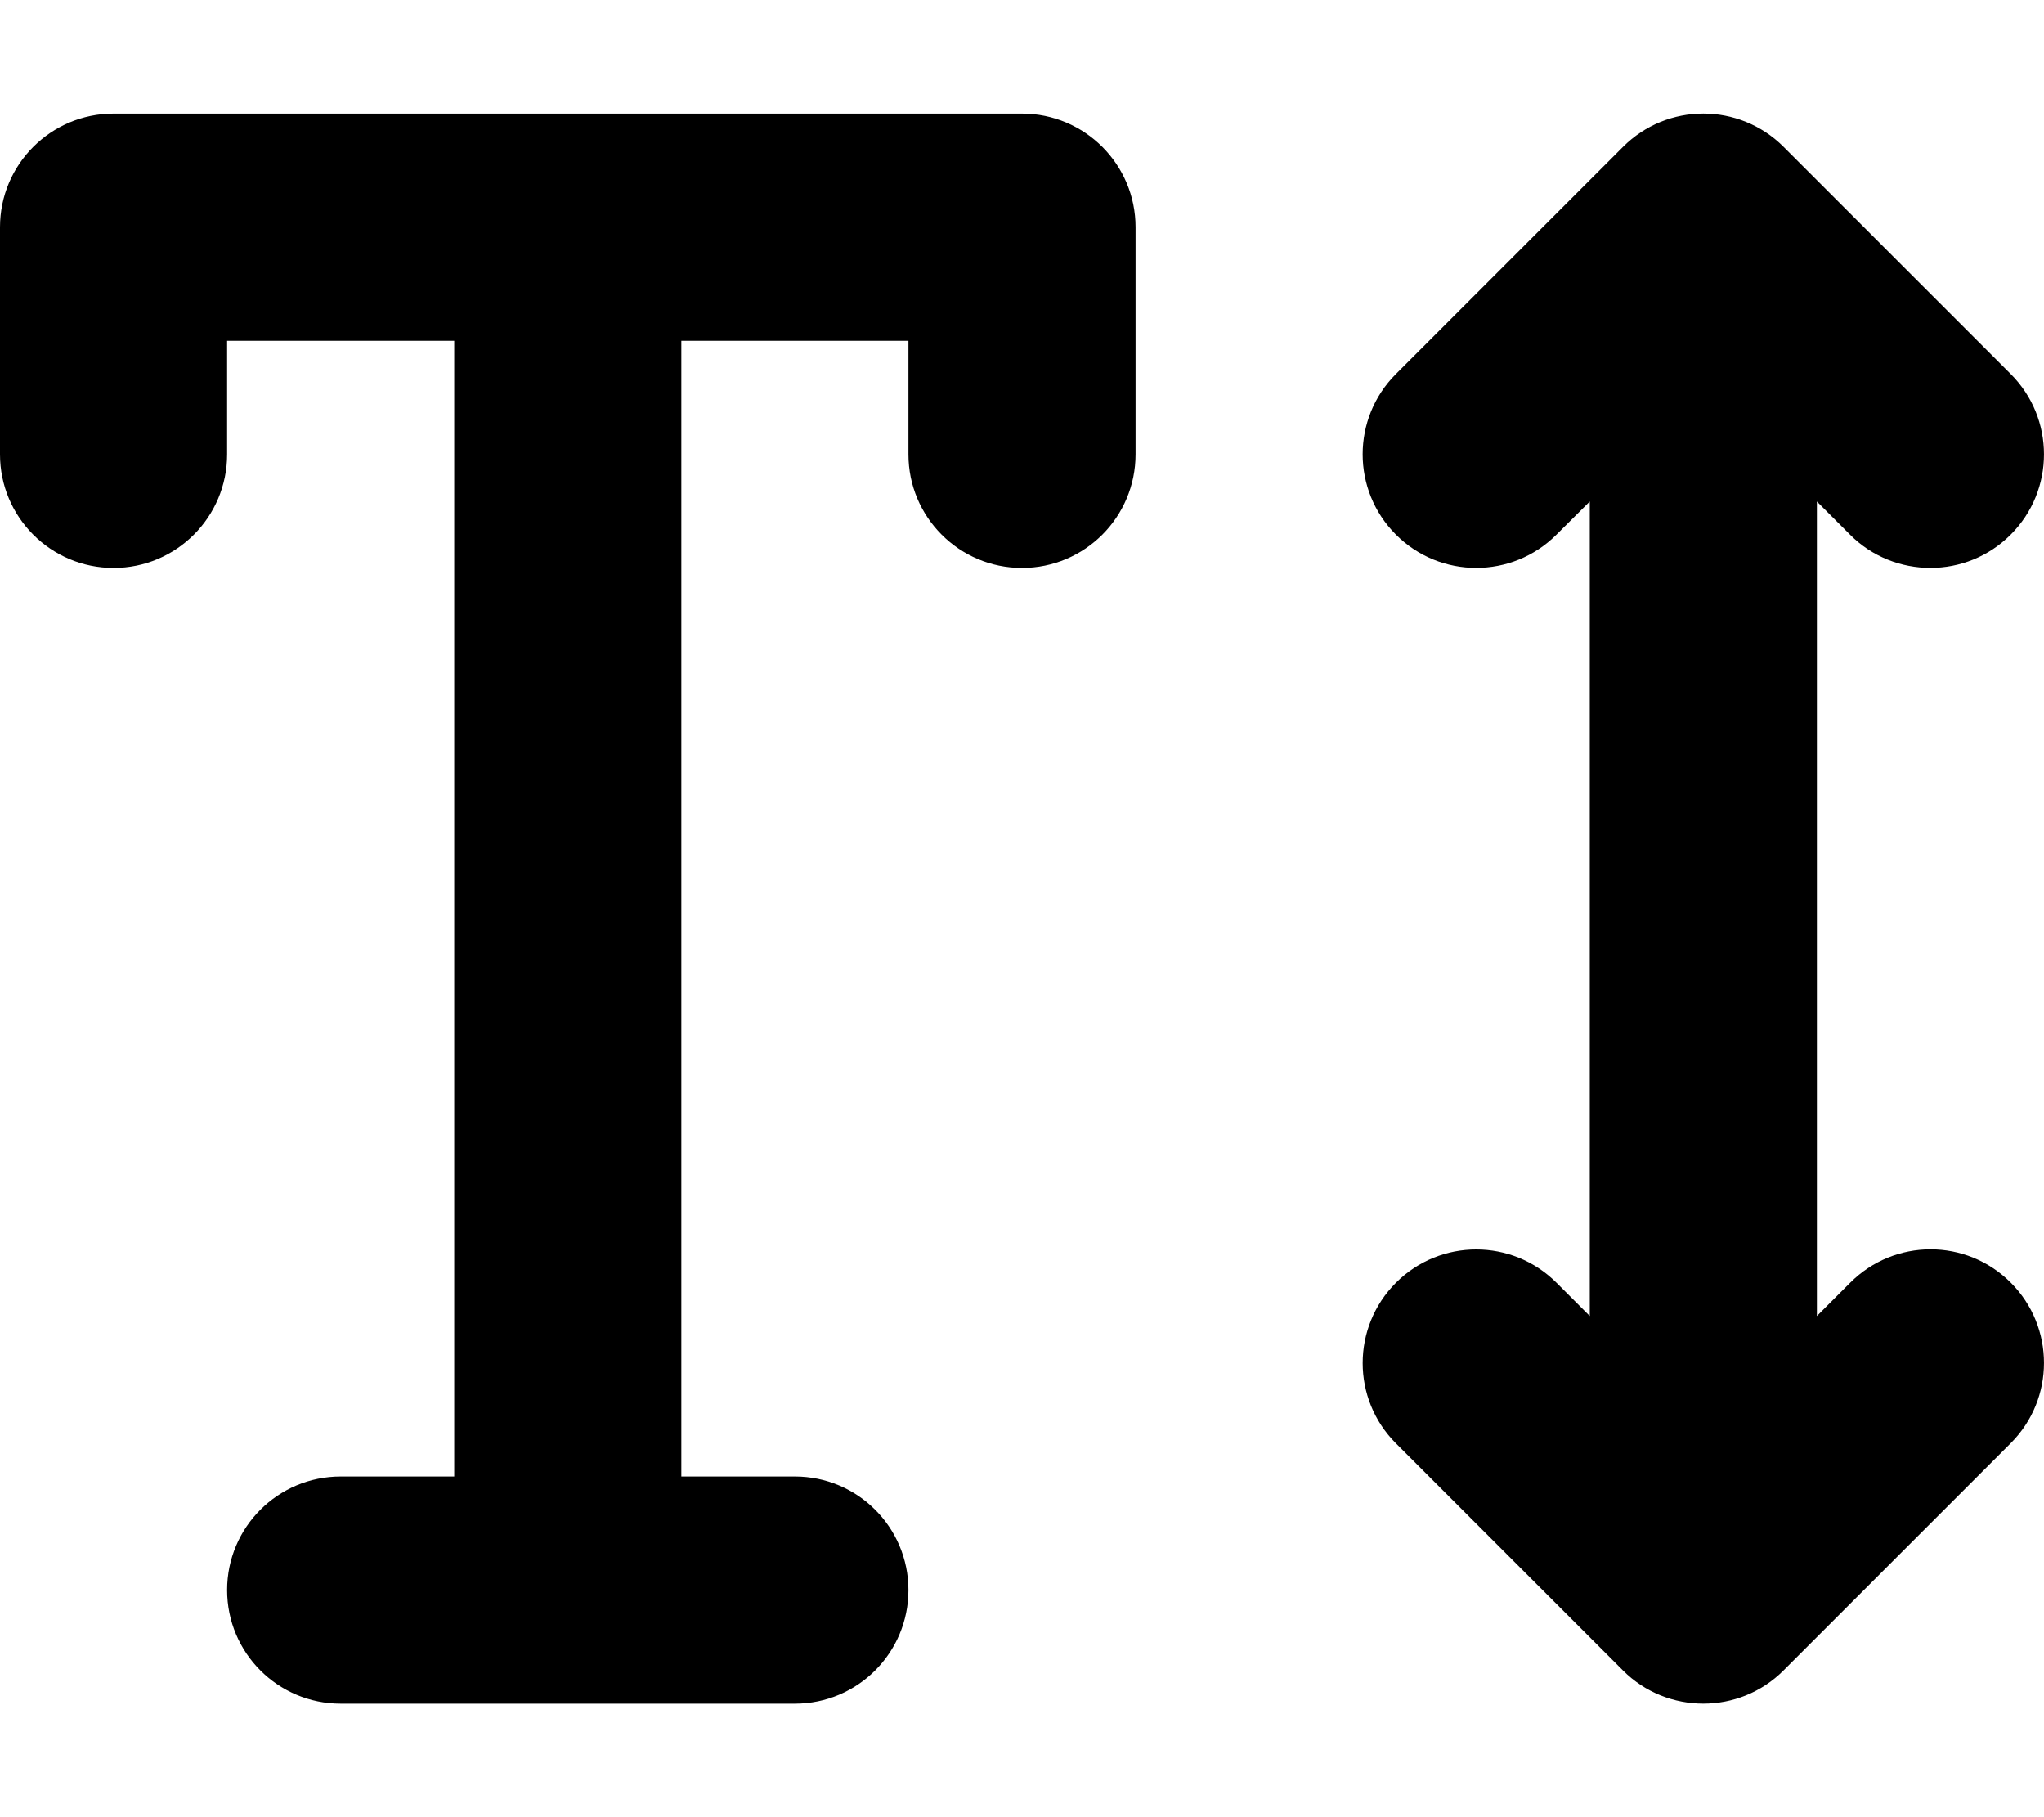 <svg xmlns="http://www.w3.org/2000/svg"
     viewBox="0 0 576 512"><!--! Font Awesome Free 6.1.2 by @fontawesome - https://fontawesome.com License - https://fontawesome.com/license/free (Icons: CC BY 4.0, Fonts: SIL OFL 1.1, Code: MIT License) Copyright 2022 Fonticons, Inc. -->
    <path d="M288 32.01H32c-17.67 0-32 14.31-32 32v64c0 17.69 14.33 32 32 32s32-14.31 32-32v-32h64v320H96c-17.67 0-32 14.31-32 32s14.33 32 32 32h128c17.67 0 32-14.31 32-32s-14.33-32-32-32H192v-320h64v32c0 17.69 14.33 32 32 32s32-14.31 32-32v-64C320 46.33 305.7 32.01 288 32.01zM521.4 361.4L512 370.8V141.3l9.375 9.375C527.6 156.9 535.8 160 544 160s16.38-3.125 22.62-9.375c12.5-12.5 12.5-32.75 0-45.25l-64-64c-12.5-12.5-32.75-12.5-45.25 0l-64 64c-12.5 12.5-12.5 32.75 0 45.25s32.75 12.5 45.25 0L448 141.3v229.5l-9.375-9.375c-12.5-12.5-32.75-12.5-45.25 0s-12.5 32.75 0 45.25l64 64C463.6 476.9 471.8 480 480 480s16.38-3.118 22.62-9.368l64-64c12.5-12.5 12.5-32.75 0-45.25S533.9 348.9 521.4 361.4z"/>
</svg>